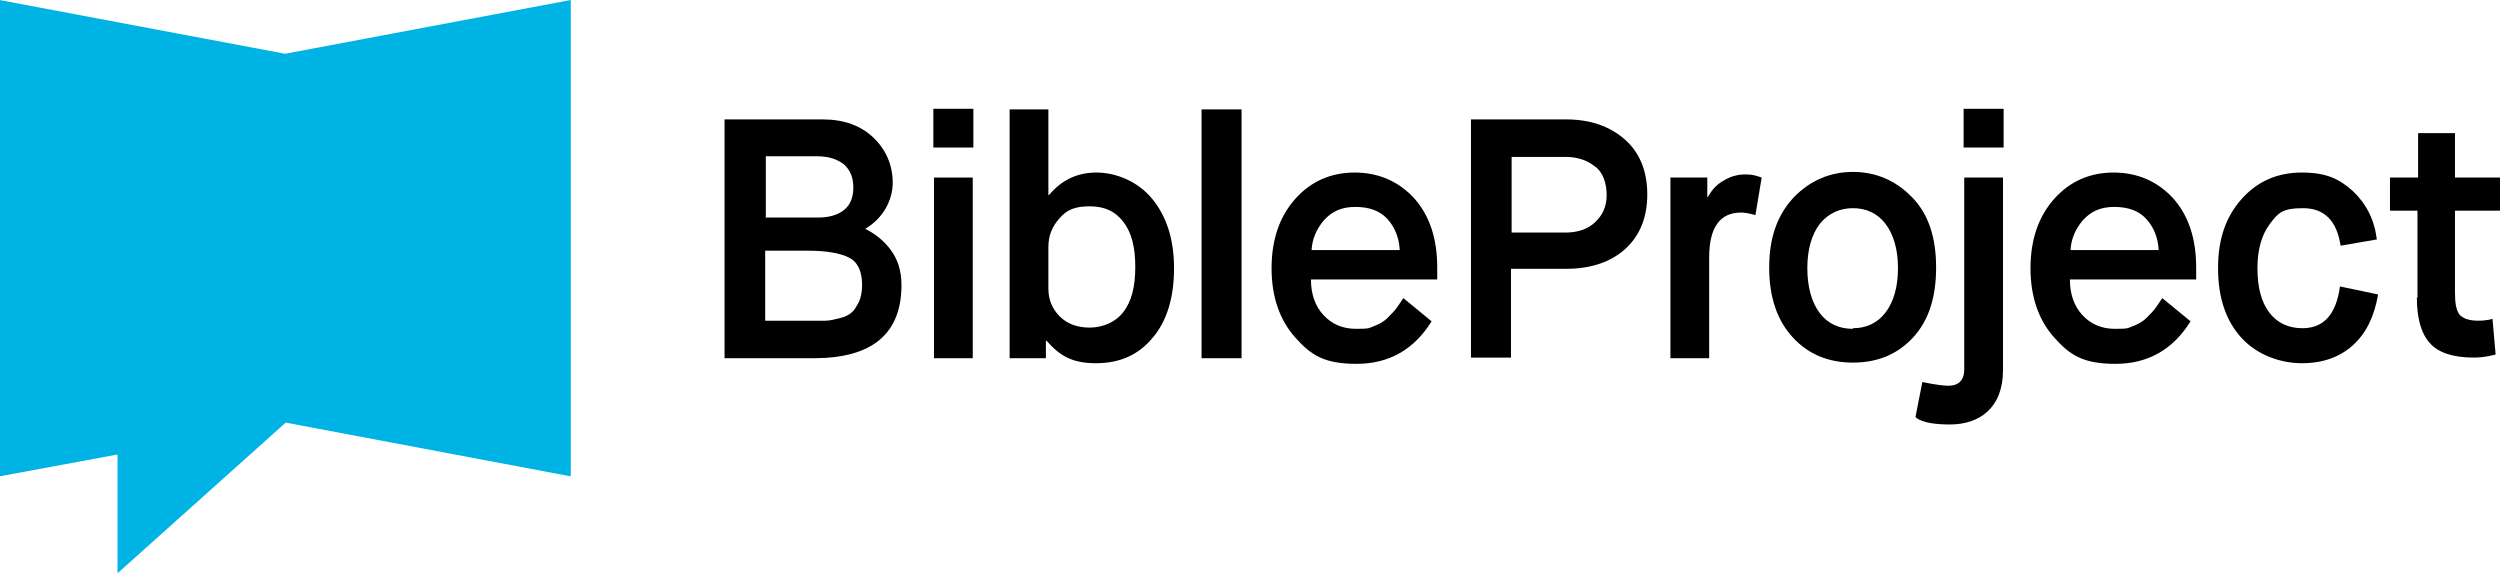 <?xml version="1.0" encoding="UTF-8"?>
<svg id="Layer_1" xmlns="http://www.w3.org/2000/svg" version="1.1" viewBox="0 0 399.9 91.7">
  <!-- Generator: Adobe Illustrator 29.6.1, SVG Export Plug-In . SVG Version: 2.1.1 Build 9)  -->
  <defs>
    <style>
      .st0 {
        fill: #00b3e5;
      }
    </style>
  </defs>
  <polygon class="st0" points="91.3 0 45.6 8.6 -.1 0 -.1 76.2 18.8 72.7 18.8 91.7 45.7 67.6 91.3 76.2 91.3 0"/>
  <path d="M115.9,57.3V19.1h15.7c3.4,0,6.1,1,8.1,2.9,2,1.9,3.1,4.4,3.1,7.2s-1.5,5.7-4.4,7.4h0c1.6.8,3,1.9,4.1,3.4,1.1,1.5,1.7,3.3,1.7,5.6,0,7.8-4.7,11.7-14,11.7h-14.3ZM122.4,34.8h8.4c1.8,0,3.2-.4,4.2-1.2,1-.8,1.5-2,1.5-3.6s-.5-2.8-1.5-3.7c-1-.8-2.4-1.3-4.2-1.3h-8.3v9.7ZM122.4,51.3h6.8c1.1,0,2,0,2.8,0,.7,0,1.5-.2,2.3-.4.8-.2,1.5-.5,1.9-.9.5-.4.8-1,1.2-1.7.3-.7.5-1.6.5-2.7,0-2.2-.7-3.7-2.1-4.4-1.4-.7-3.6-1.1-6.5-1.1h-6.9v11.2Z"/>
  <path d="M149.3,23.6v-6.2h6.4v6.2h-6.4ZM149.4,57.3v-28.9h6.2v28.9h-6.2Z"/>
  <path d="M161.5,57.3V17.5h6.2v13.7h.1c2-2.4,4.5-3.6,7.6-3.6s6.6,1.4,8.9,4.2c2.3,2.8,3.5,6.5,3.5,11.1s-1.1,8.4-3.4,11.1c-2.3,2.8-5.3,4.1-9.1,4.1s-5.8-1.2-7.9-3.6h-.1v2.8h-5.8ZM167.7,39.7v6.5c0,1.7.6,3.2,1.8,4.4,1.2,1.2,2.8,1.8,4.8,1.8s4.1-.8,5.4-2.5c1.3-1.7,1.9-4,1.9-7.2s-.6-5.5-1.9-7.2c-1.3-1.7-3-2.5-5.4-2.5s-3.7.6-4.8,1.9c-1.2,1.3-1.8,2.8-1.8,4.6Z"/>
  <path d="M192.2,57.3V17.5h6.4v39.8h-6.4Z"/>
  <path d="M224.5,47.7l4.5,3.7c-2.8,4.5-6.8,6.8-12,6.8s-7.3-1.4-9.8-4.2c-2.5-2.8-3.8-6.5-3.8-11.1s1.3-8.3,3.8-11.1c2.5-2.8,5.7-4.2,9.5-4.2s7,1.4,9.5,4.1c2.5,2.8,3.7,6.5,3.7,11.1v1.9h-20.2c0,2.4.7,4.3,2,5.7,1.3,1.4,3,2.2,5.2,2.2s2-.1,2.8-.4c.8-.3,1.6-.7,2.2-1.3.6-.6,1.1-1.1,1.4-1.5.3-.4.7-1,1.1-1.6ZM209.8,40h14.1c-.1-2-.8-3.7-2-5-1.2-1.3-2.9-1.9-5.1-1.9s-3.7.7-5,2.1c-1.2,1.4-1.9,3-2,4.8Z"/>
  <path d="M235.3,57.3V19.1h15.2c3.9,0,7,1.1,9.4,3.2,2.4,2.1,3.6,5.1,3.6,8.8s-1.2,6.6-3.5,8.7c-2.3,2.1-5.5,3.2-9.5,3.2h-8.8v14.2h-6.4ZM241.7,37.2h8.7c1.9,0,3.5-.5,4.7-1.6,1.2-1.1,1.9-2.5,1.9-4.4s-.6-3.7-1.9-4.6c-1.3-1-2.8-1.5-4.7-1.5h-8.6v12.1Z"/>
  <path d="M267.2,57.3v-28.9h5.9v3.1h.1c.6-1.1,1.4-2,2.5-2.6,1.1-.7,2.3-1,3.5-1s1.7.2,2.6.5l-1,6c-1.1-.3-1.8-.4-2.3-.4-3.4,0-5.1,2.4-5.1,7.2v16.1h-6.2Z"/>
  <path d="M306,54c-2.5,2.7-5.7,4-9.6,4s-7.1-1.3-9.6-4c-2.5-2.7-3.8-6.4-3.8-11.2s1.3-8.4,3.9-11.2c2.6-2.7,5.8-4.1,9.5-4.1s6.9,1.4,9.5,4.1c2.6,2.7,3.8,6.4,3.8,11.2s-1.2,8.5-3.7,11.2ZM296.4,52.5c2.1,0,3.9-.8,5.2-2.5,1.3-1.7,2-4.1,2-7.1s-.7-5.4-2-7.1c-1.3-1.7-3.1-2.5-5.2-2.5s-3.9.8-5.3,2.5c-1.3,1.7-2,4.1-2,7.1s.7,5.5,2,7.2c1.3,1.7,3.1,2.5,5.3,2.5Z"/>
  <path d="M306.4,66.7l1.1-5.6s2.6.6,4.2.6,2.5-.9,2.5-2.6v-30.7h6.2v30.8c0,6.1-3.8,8.7-8.5,8.7s-5.5-1.2-5.5-1.2ZM314.1,23.6v-6.2h6.4v6.2h-6.4Z"/>
  <path d="M345.9,47.7l4.5,3.7c-2.8,4.5-6.8,6.8-12,6.8s-7.3-1.4-9.8-4.2c-2.5-2.8-3.8-6.5-3.8-11.1s1.3-8.3,3.8-11.1c2.5-2.8,5.7-4.2,9.5-4.2s7,1.4,9.5,4.1c2.5,2.8,3.7,6.5,3.7,11.1v1.9h-20.2c0,2.4.7,4.3,2,5.7,1.3,1.4,3,2.2,5.2,2.2s2-.1,2.8-.4c.8-.3,1.6-.7,2.2-1.3.6-.6,1.1-1.1,1.4-1.5.3-.4.7-1,1.1-1.6ZM331.2,40h14.1c-.1-2-.8-3.7-2-5-1.2-1.3-2.9-1.9-5.1-1.9s-3.7.7-5,2.1c-1.2,1.4-1.9,3-2,4.8Z"/>
  <path d="M374.2,45.8l6.2,1.3c-.6,3.5-1.9,6.2-4,8.1-2.1,1.9-4.8,2.9-8.2,2.9s-7.1-1.3-9.6-4c-2.5-2.7-3.8-6.4-3.8-11.2s1.3-8.3,3.8-11.1c2.5-2.8,5.7-4.2,9.6-4.2s6,1,8.2,3c2.1,2,3.4,4.5,3.8,7.7l-5.8,1c-.6-4-2.6-6-6-6s-4,.8-5.3,2.5c-1.3,1.7-2,4.1-2,7.1s.6,5.4,1.9,7.1c1.3,1.7,3.1,2.5,5.3,2.5,3.4,0,5.4-2.2,6-6.7Z"/>
  <path d="M386.7,47.6v-13.9h-4.4v-5.3h4.5v-7.1h5.9v7.1h7.2v5.3h-7.2v13.2c0,1.6.2,2.7.7,3.4.5.6,1.5,1,3,1s2.3-.3,2.3-.3l.5,5.7s-1.6.5-3.5.5c-3.3,0-5.7-.8-7-2.3-1.4-1.5-2.1-4-2.1-7.3Z"/>
</svg>